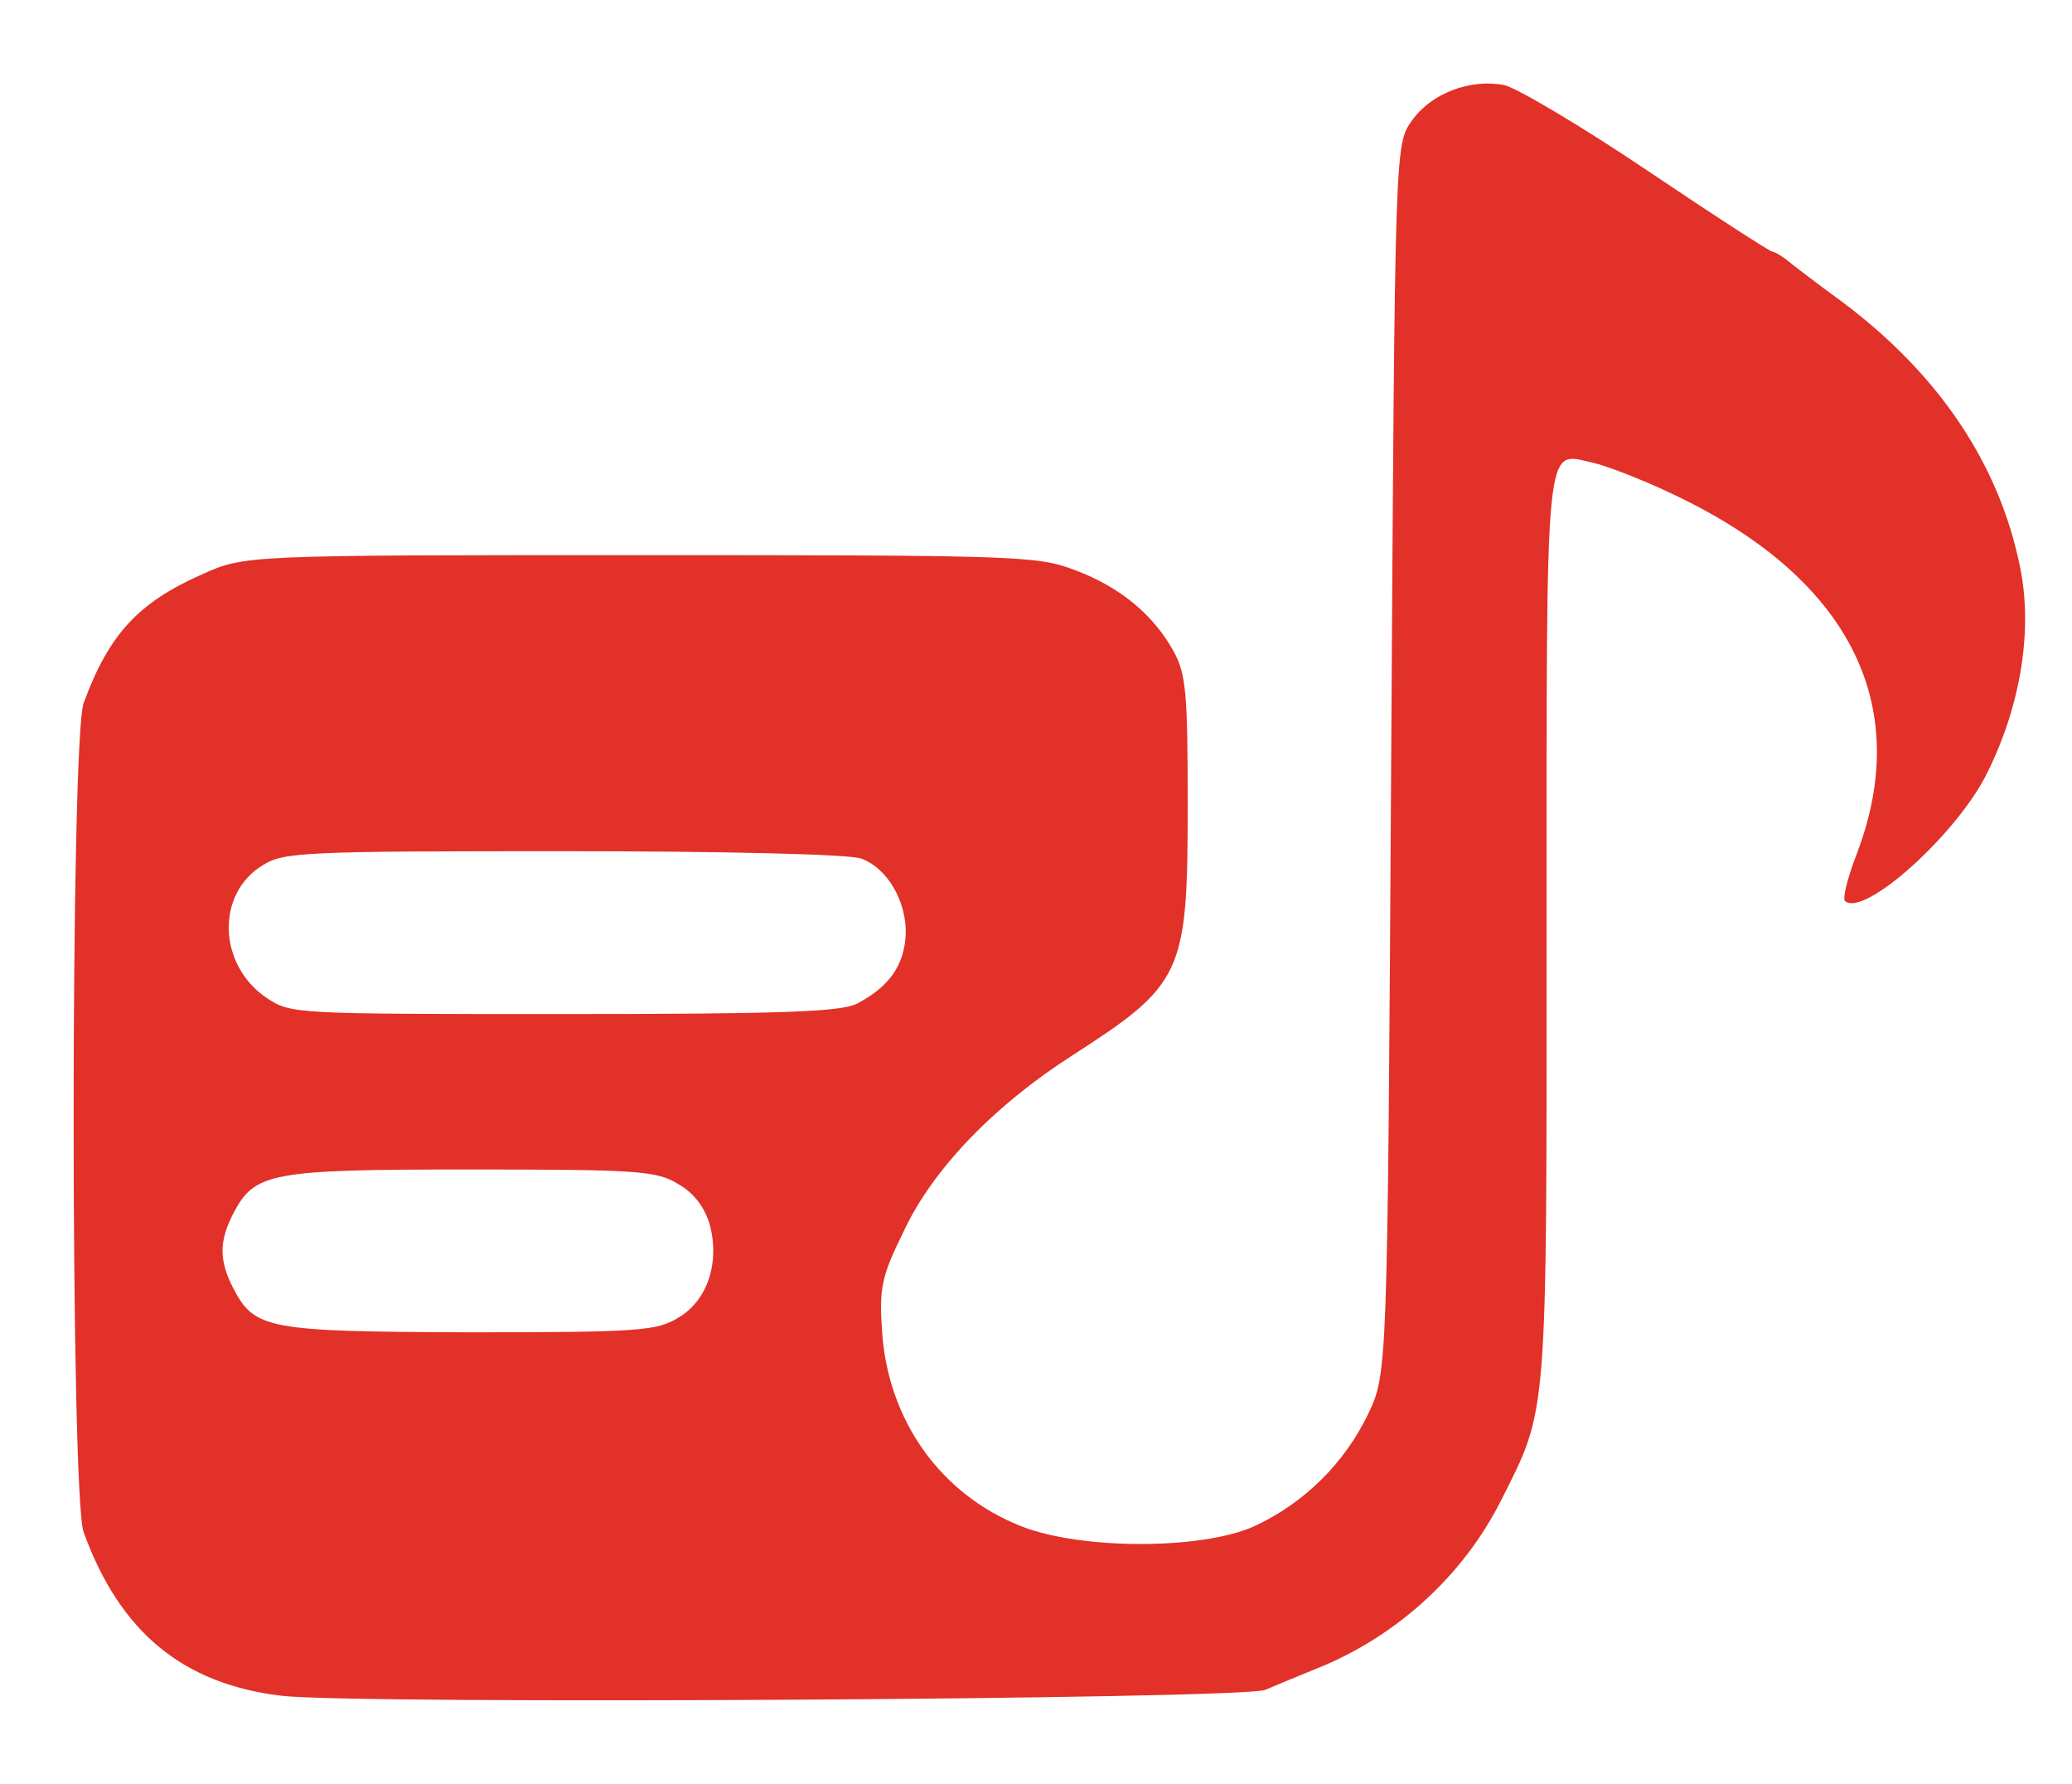 <svg version="1.2" xmlns="http://www.w3.org/2000/svg" viewBox="0 0 280 241" width="280" height="241"><style>.a{fill:#e13128}</style><path class="a" d="m38 229.1c-13.3-1.6-21.8-8.6-26.7-22.1-1.8-5-1.8-106.9 0-112 3.4-9.3 7.4-13.6 16-17.4 5.8-2.6 5.8-2.6 59.2-2.6 51 0 53.7 0.1 58.7 2 6.2 2.3 10.7 6.1 13.4 11 1.7 3.1 1.9 5.7 1.9 21 0 22.6-0.7 24-15.6 33.6-10.5 6.7-18.9 15.4-22.8 23.8-3 6.1-3.3 7.6-2.9 13.5 0.8 12 7.9 22 18.8 26.3 8.1 3.2 24.4 3.2 31.5 0 6.7-3.1 12.2-8.5 15.4-15.2 2.6-5.5 2.6-5.5 3.1-88.5 0.5-83 0.5-83 2.8-86.2 2.6-3.7 7.9-5.7 12.5-4.8 1.7 0.4 10.5 5.6 19.4 11.6 8.9 6 16.5 10.9 16.8 10.9 0.3 0 1.1 0.5 1.8 1 0.7 0.6 4.1 3.2 7.8 5.9 12.9 9.7 21.1 21.8 23.9 35.8 1.7 8.4 0.1 18.5-4.4 27.6-4 8.3-16.8 19.8-19.3 17.4-0.3-0.4 0.4-3.2 1.6-6.3 7.8-20.4-1.2-37.7-25.4-48.9-3.8-1.8-8.5-3.6-10.3-4-6.5-1.4-6.2-4.6-6.2 62.9 0 67 0.2 64.7-6.2 77.4-5.1 10.1-14.1 18.3-24.8 22.6-2.5 1-5.6 2.3-7 2.9-2.8 1.3-123.4 2-133 0.8zm53.7-51.1c3.9-2.3 5.6-7.4 4.2-12.6-0.7-2.3-2.1-4.2-4.2-5.4-2.9-1.8-5.2-2-28-2-27.3 0-29.3 0.4-32.2 6-1.9 3.7-1.9 6.3 0 10 2.9 5.6 4.6 5.9 32 6 23 0 25.3-0.2 28.2-2zm24.1-42.4c4.4-2.3 6.4-5.2 6.6-9.4 0.1-4.5-2.5-8.9-6-10.2-1.5-0.6-18.7-1-40.2-1-34.9 0-37.9 0.1-40.7 1.9-6.3 3.8-6.1 13.4 0.5 17.9 3.3 2.2 3.6 2.2 40.2 2.2 29.6 0 37.4-0.3 39.6-1.4z"/></svg>